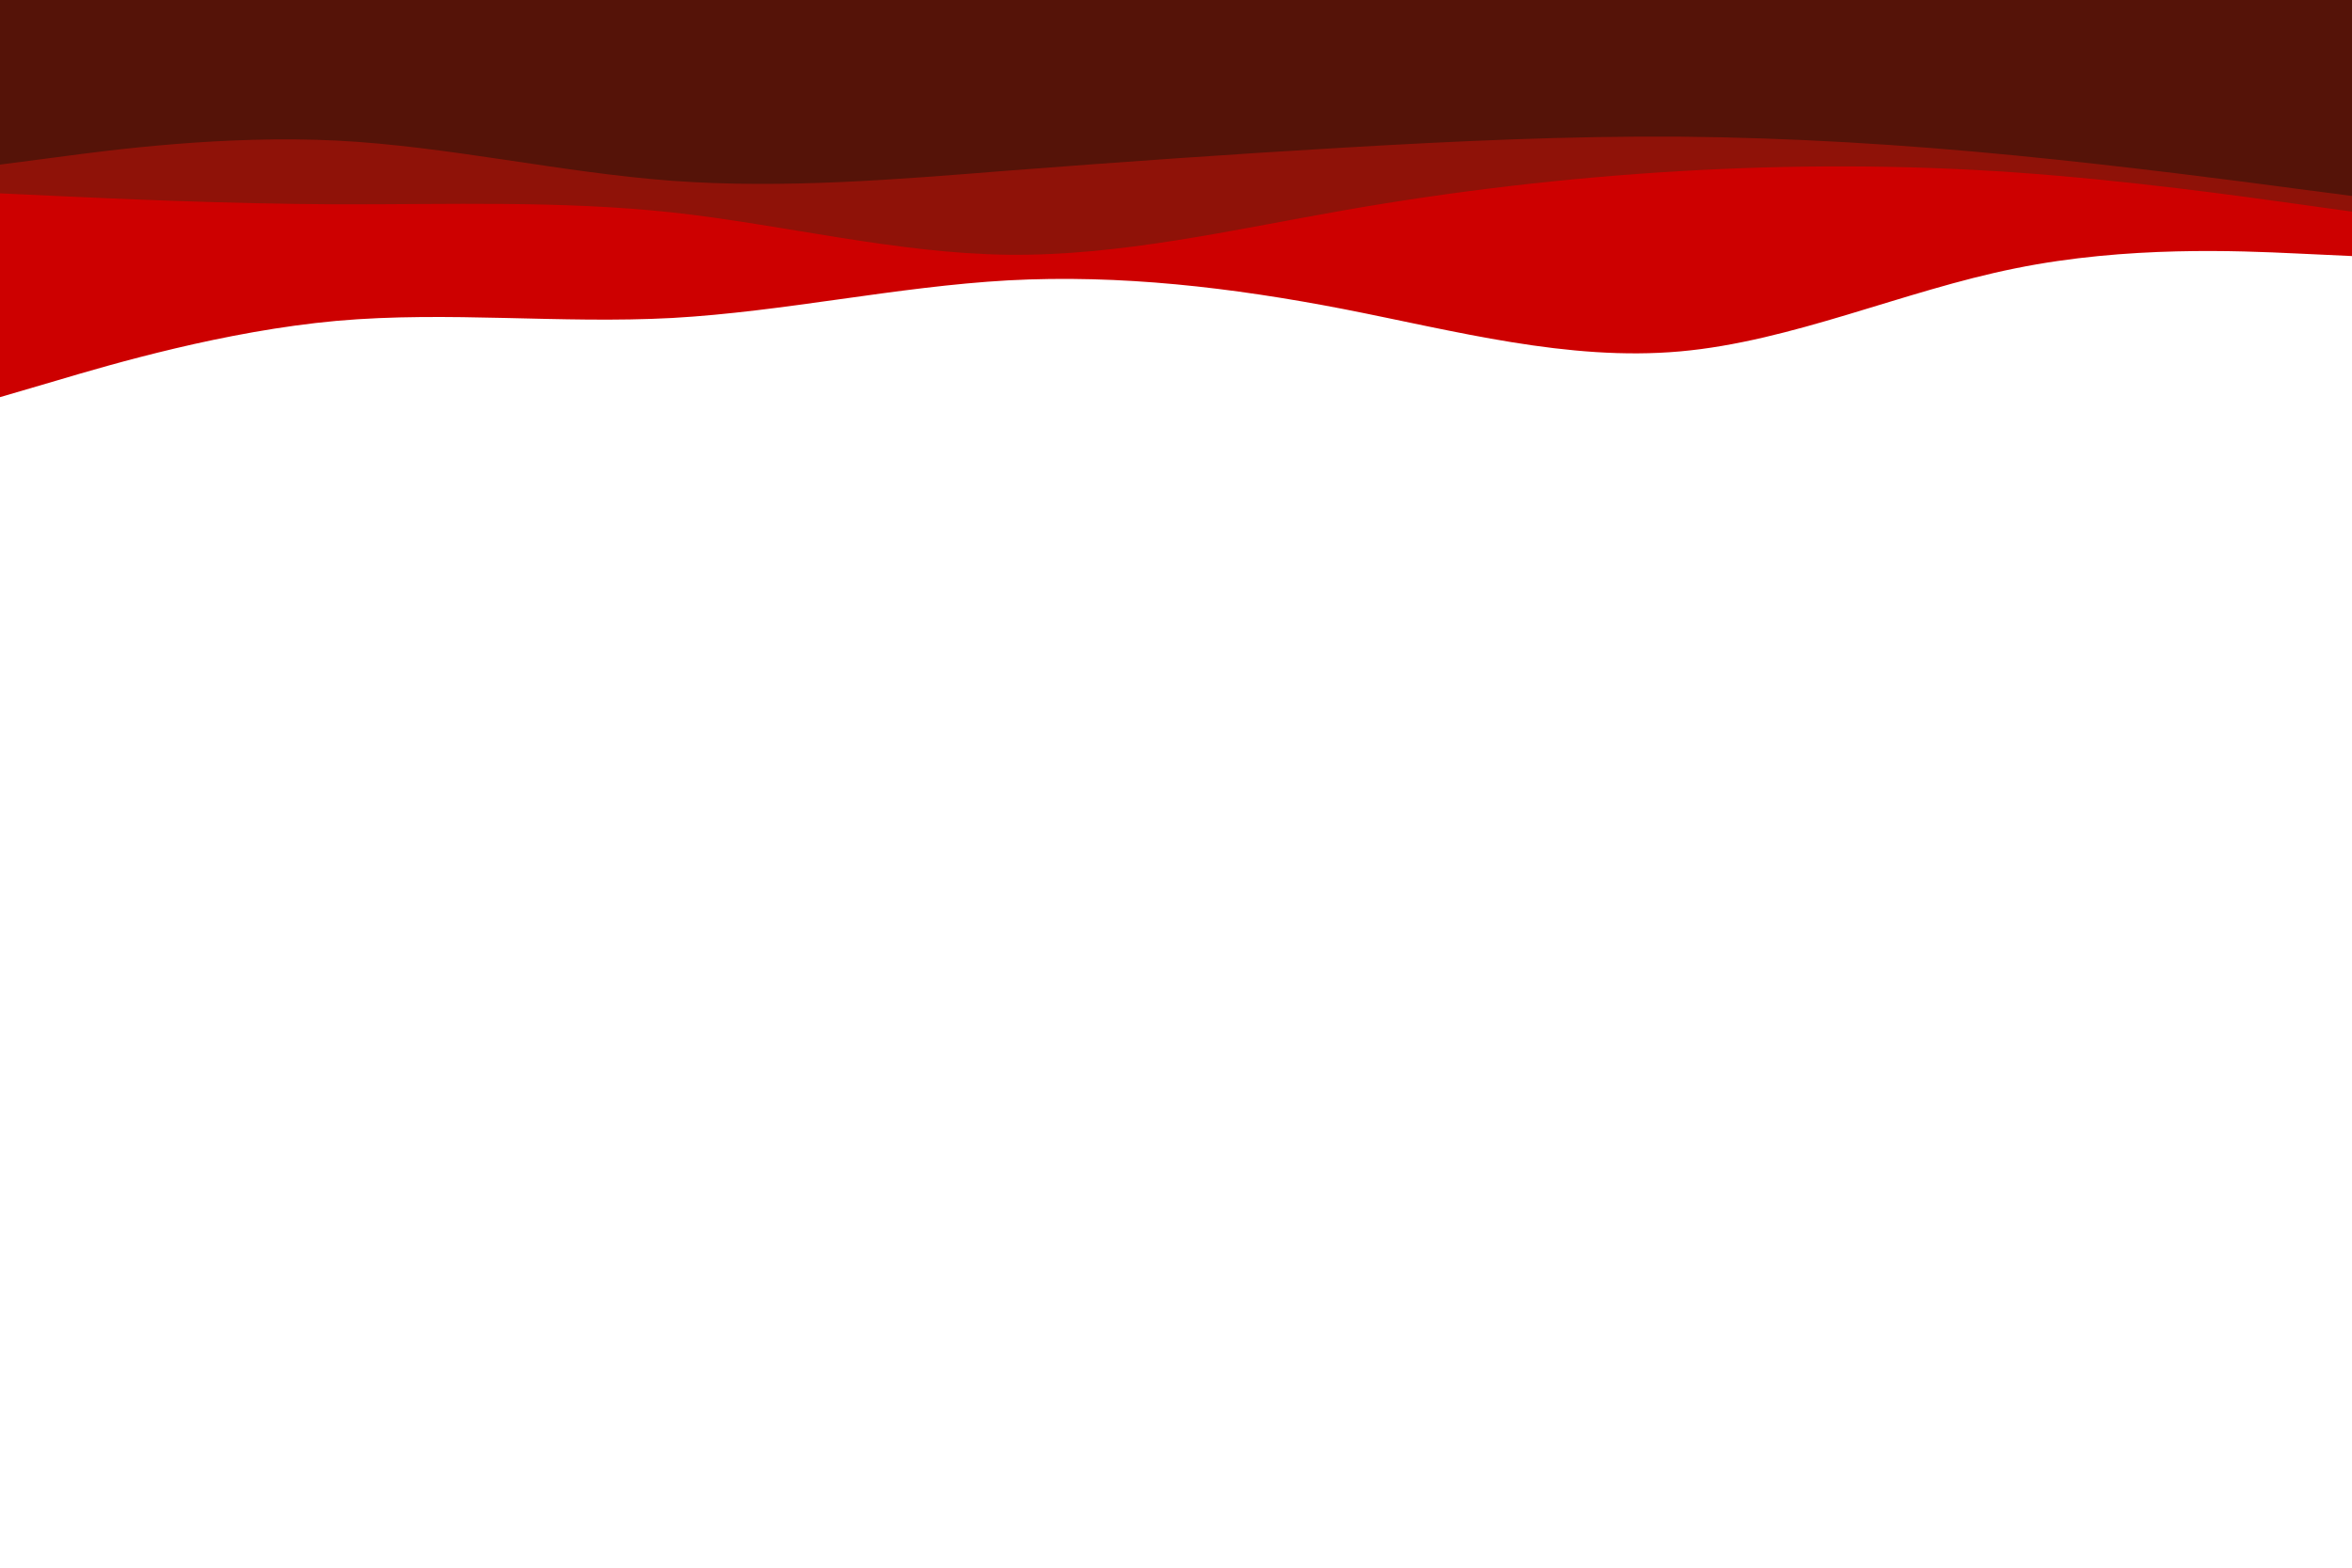 <svg id="visual" viewBox="0 0 900 600" width="900" height="600" xmlns="http://www.w3.org/2000/svg" xmlns:xlink="http://www.w3.org/1999/xlink" version="1.1"><rect x="0" y="0" width="900" height="600" fill="#fff"></rect><path d="M0 152L21.5 145.7C43 139.3 86 126.7 128.8 122.8C171.7 119 214.3 124 257.2 121.7C300 119.3 343 109.7 385.8 107.3C428.7 105 471.3 110 514.2 118.3C557 126.7 600 138.3 642.8 134.5C685.7 130.7 728.3 111.3 771.2 102.7C814 94 857 96 878.5 97L900 98L900 0L878.5 0C857 0 814 0 771.2 0C728.3 0 685.7 0 642.8 0C600 0 557 0 514.2 0C471.3 0 428.7 0 385.8 0C343 0 300 0 257.2 0C214.3 0 171.7 0 128.8 0C86 0 43 0 21.5 0L0 0Z" fill="#cd0000"></path><path d="M0 74L21.5 75C43 76 86 78 128.8 78.2C171.7 78.3 214.3 76.7 257.2 81.3C300 86 343 97 385.8 97.5C428.7 98 471.3 88 514.2 80.5C557 73 600 68 642.8 65.5C685.7 63 728.3 63 771.2 66C814 69 857 75 878.5 78L900 81L900 0L878.5 0C857 0 814 0 771.2 0C728.3 0 685.7 0 642.8 0C600 0 557 0 514.2 0C471.3 0 428.7 0 385.8 0C343 0 300 0 257.2 0C214.3 0 171.7 0 128.8 0C86 0 43 0 21.5 0L0 0Z" fill="#8f1208"></path><path d="M0 63L21.5 60.2C43 57.3 86 51.7 128.8 53.8C171.7 56 214.3 66 257.2 69.2C300 72.3 343 68.7 385.8 65.3C428.7 62 471.3 59 514.2 56.5C557 54 600 52 642.8 52.3C685.7 52.7 728.3 55.3 771.2 59.5C814 63.7 857 69.3 878.5 72.2L900 75L900 0L878.5 0C857 0 814 0 771.2 0C728.3 0 685.7 0 642.8 0C600 0 557 0 514.2 0C471.3 0 428.7 0 385.8 0C343 0 300 0 257.2 0C214.3 0 171.7 0 128.8 0C86 0 43 0 21.5 0L0 0Z" fill="#551308"></path></svg>